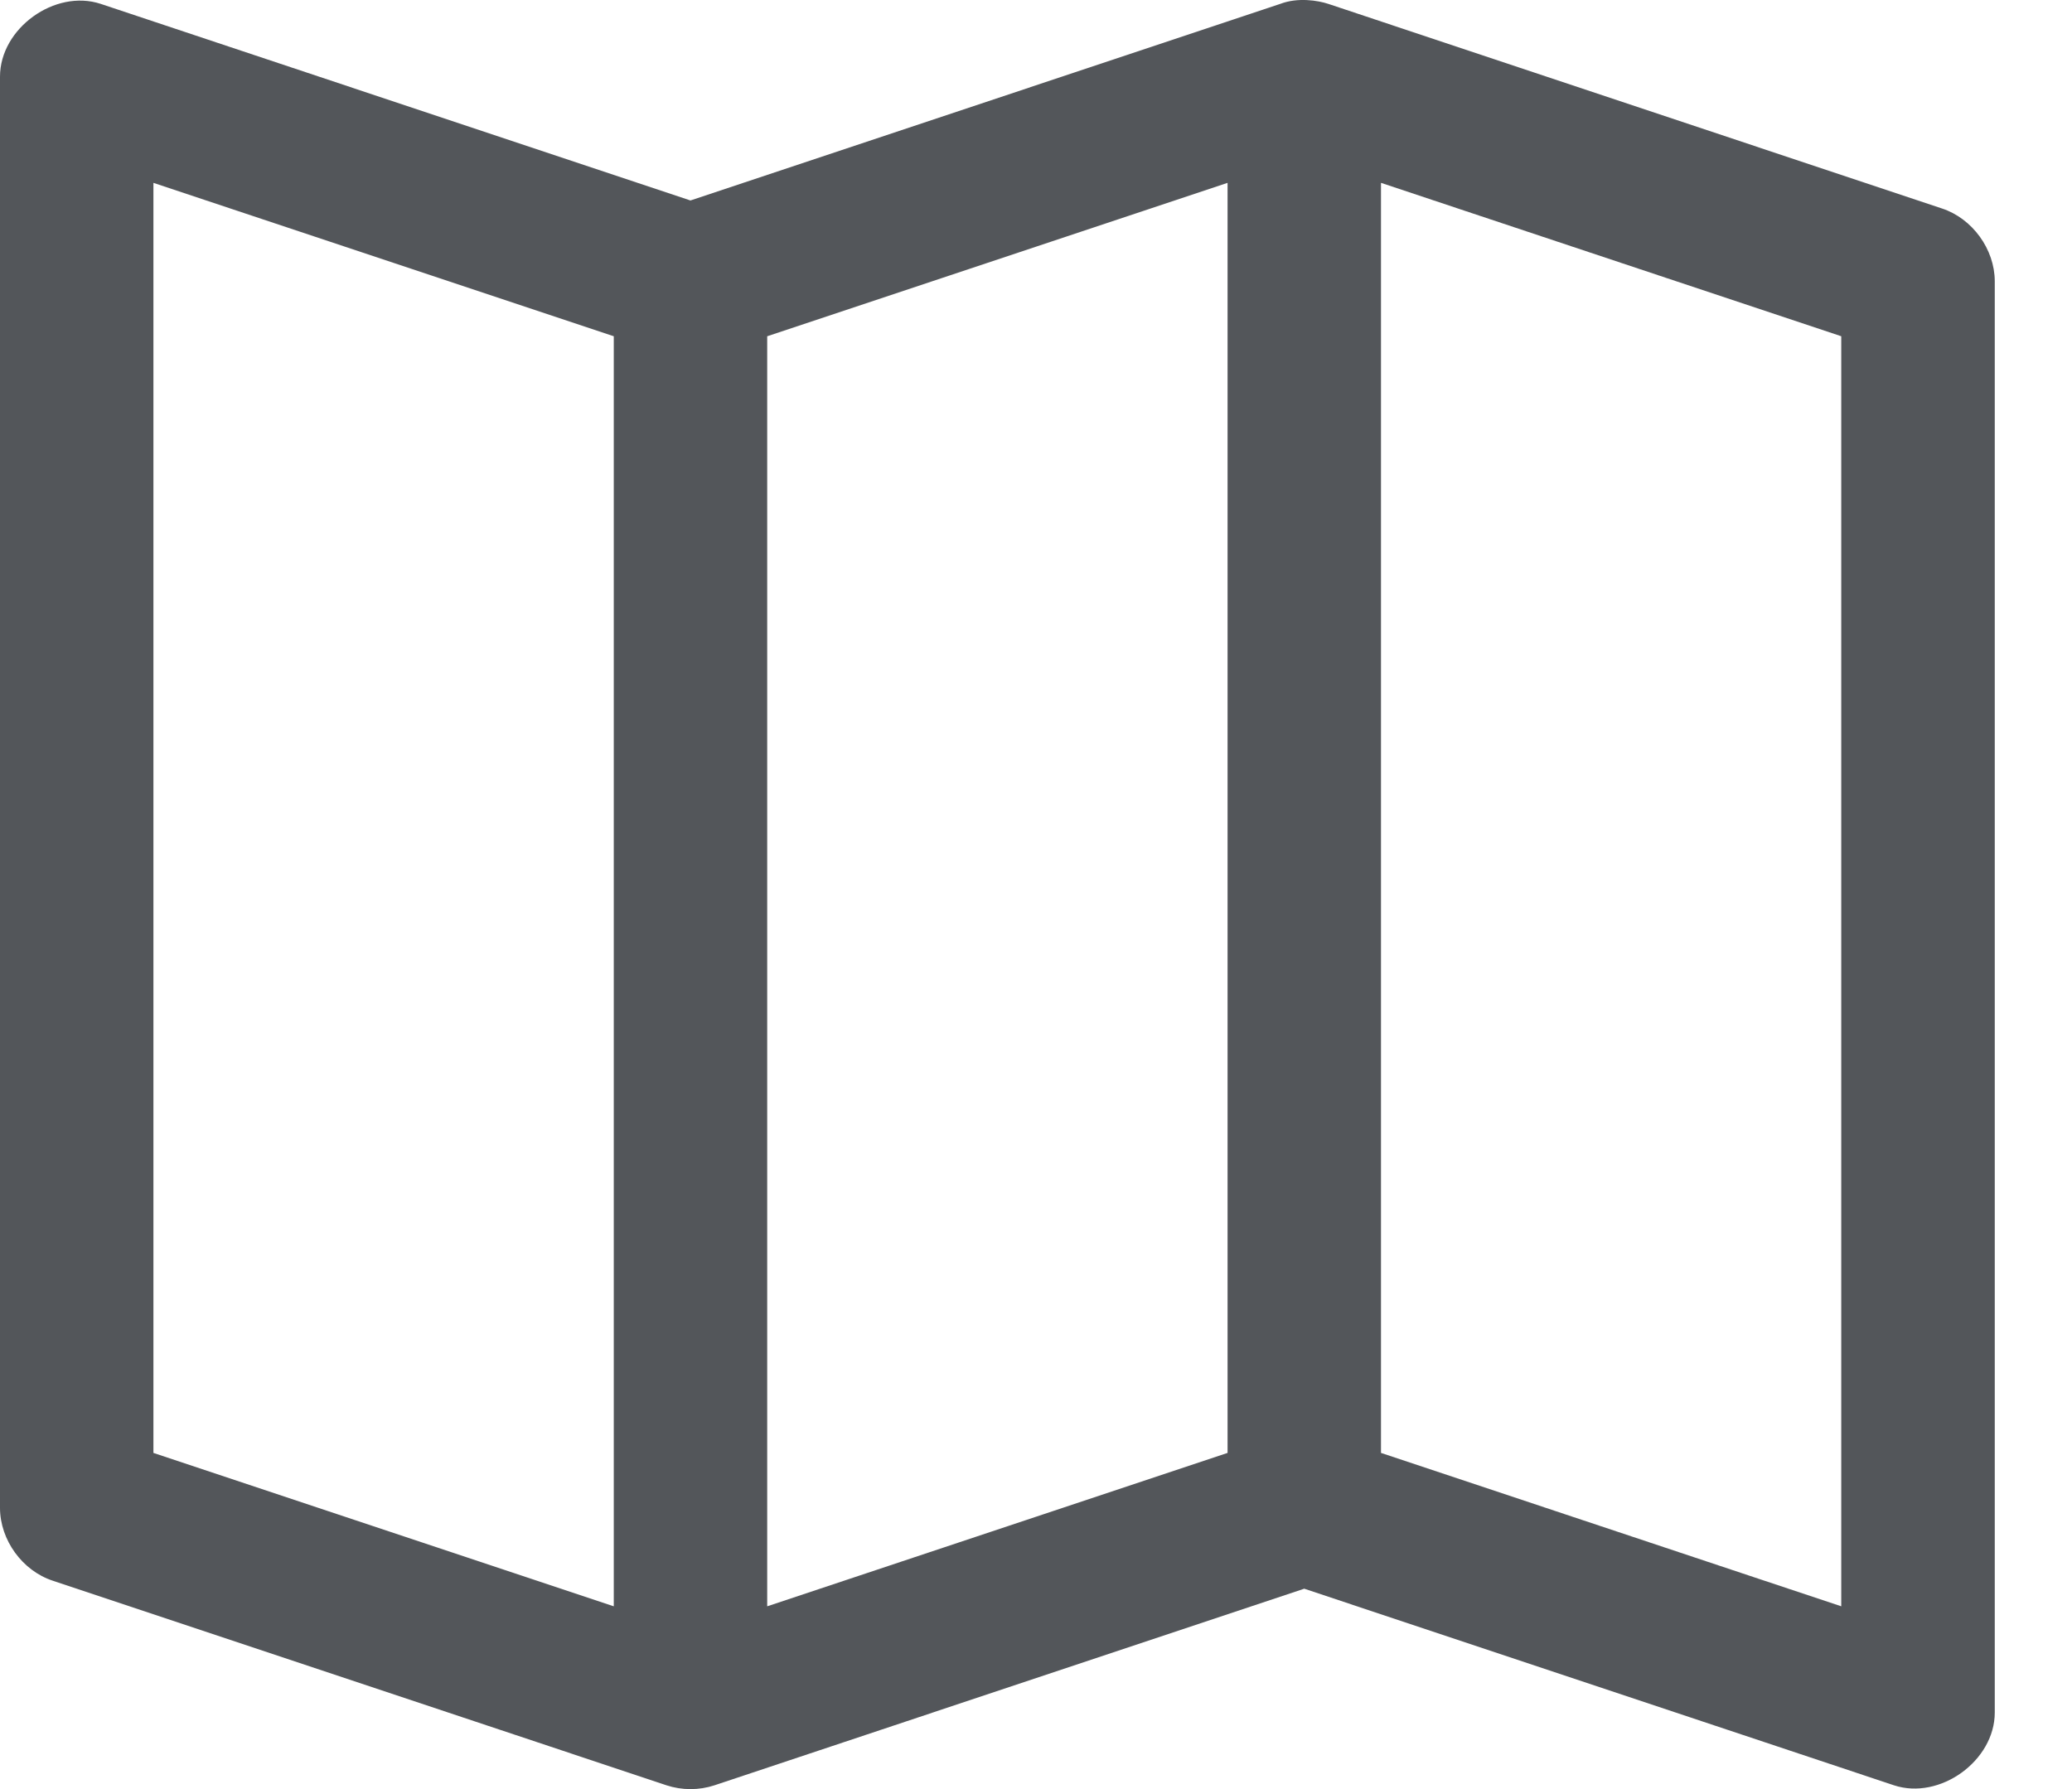 <svg width="22" height="19" viewBox="0 0 22 19" fill="none" xmlns="http://www.w3.org/2000/svg">
<path class="schema" d="M14.103 0.041L20.619 2.214C20.942 2.32 21.179 2.646 21.18 2.986V18.187C21.18 18.7 20.597 19.12 20.11 18.96L13.848 16.872L7.586 18.96C7.422 19.014 7.241 19.014 7.077 18.96L0.56 16.787C0.237 16.681 0.001 16.355 0 16.015V0.814C0 0.301 0.583 -0.119 1.069 0.041L7.331 2.129L13.594 0.041C13.78 -0.03 13.994 0.005 14.103 0.041ZM14.663 1.942V15.43L19.55 17.059V3.571L14.663 1.942ZM13.034 1.942L8.146 3.571V17.059L13.034 15.43V1.942ZM1.629 1.942V15.43L6.517 17.059V3.571L1.629 1.942Z" fill="#53565A"/>
</svg>
